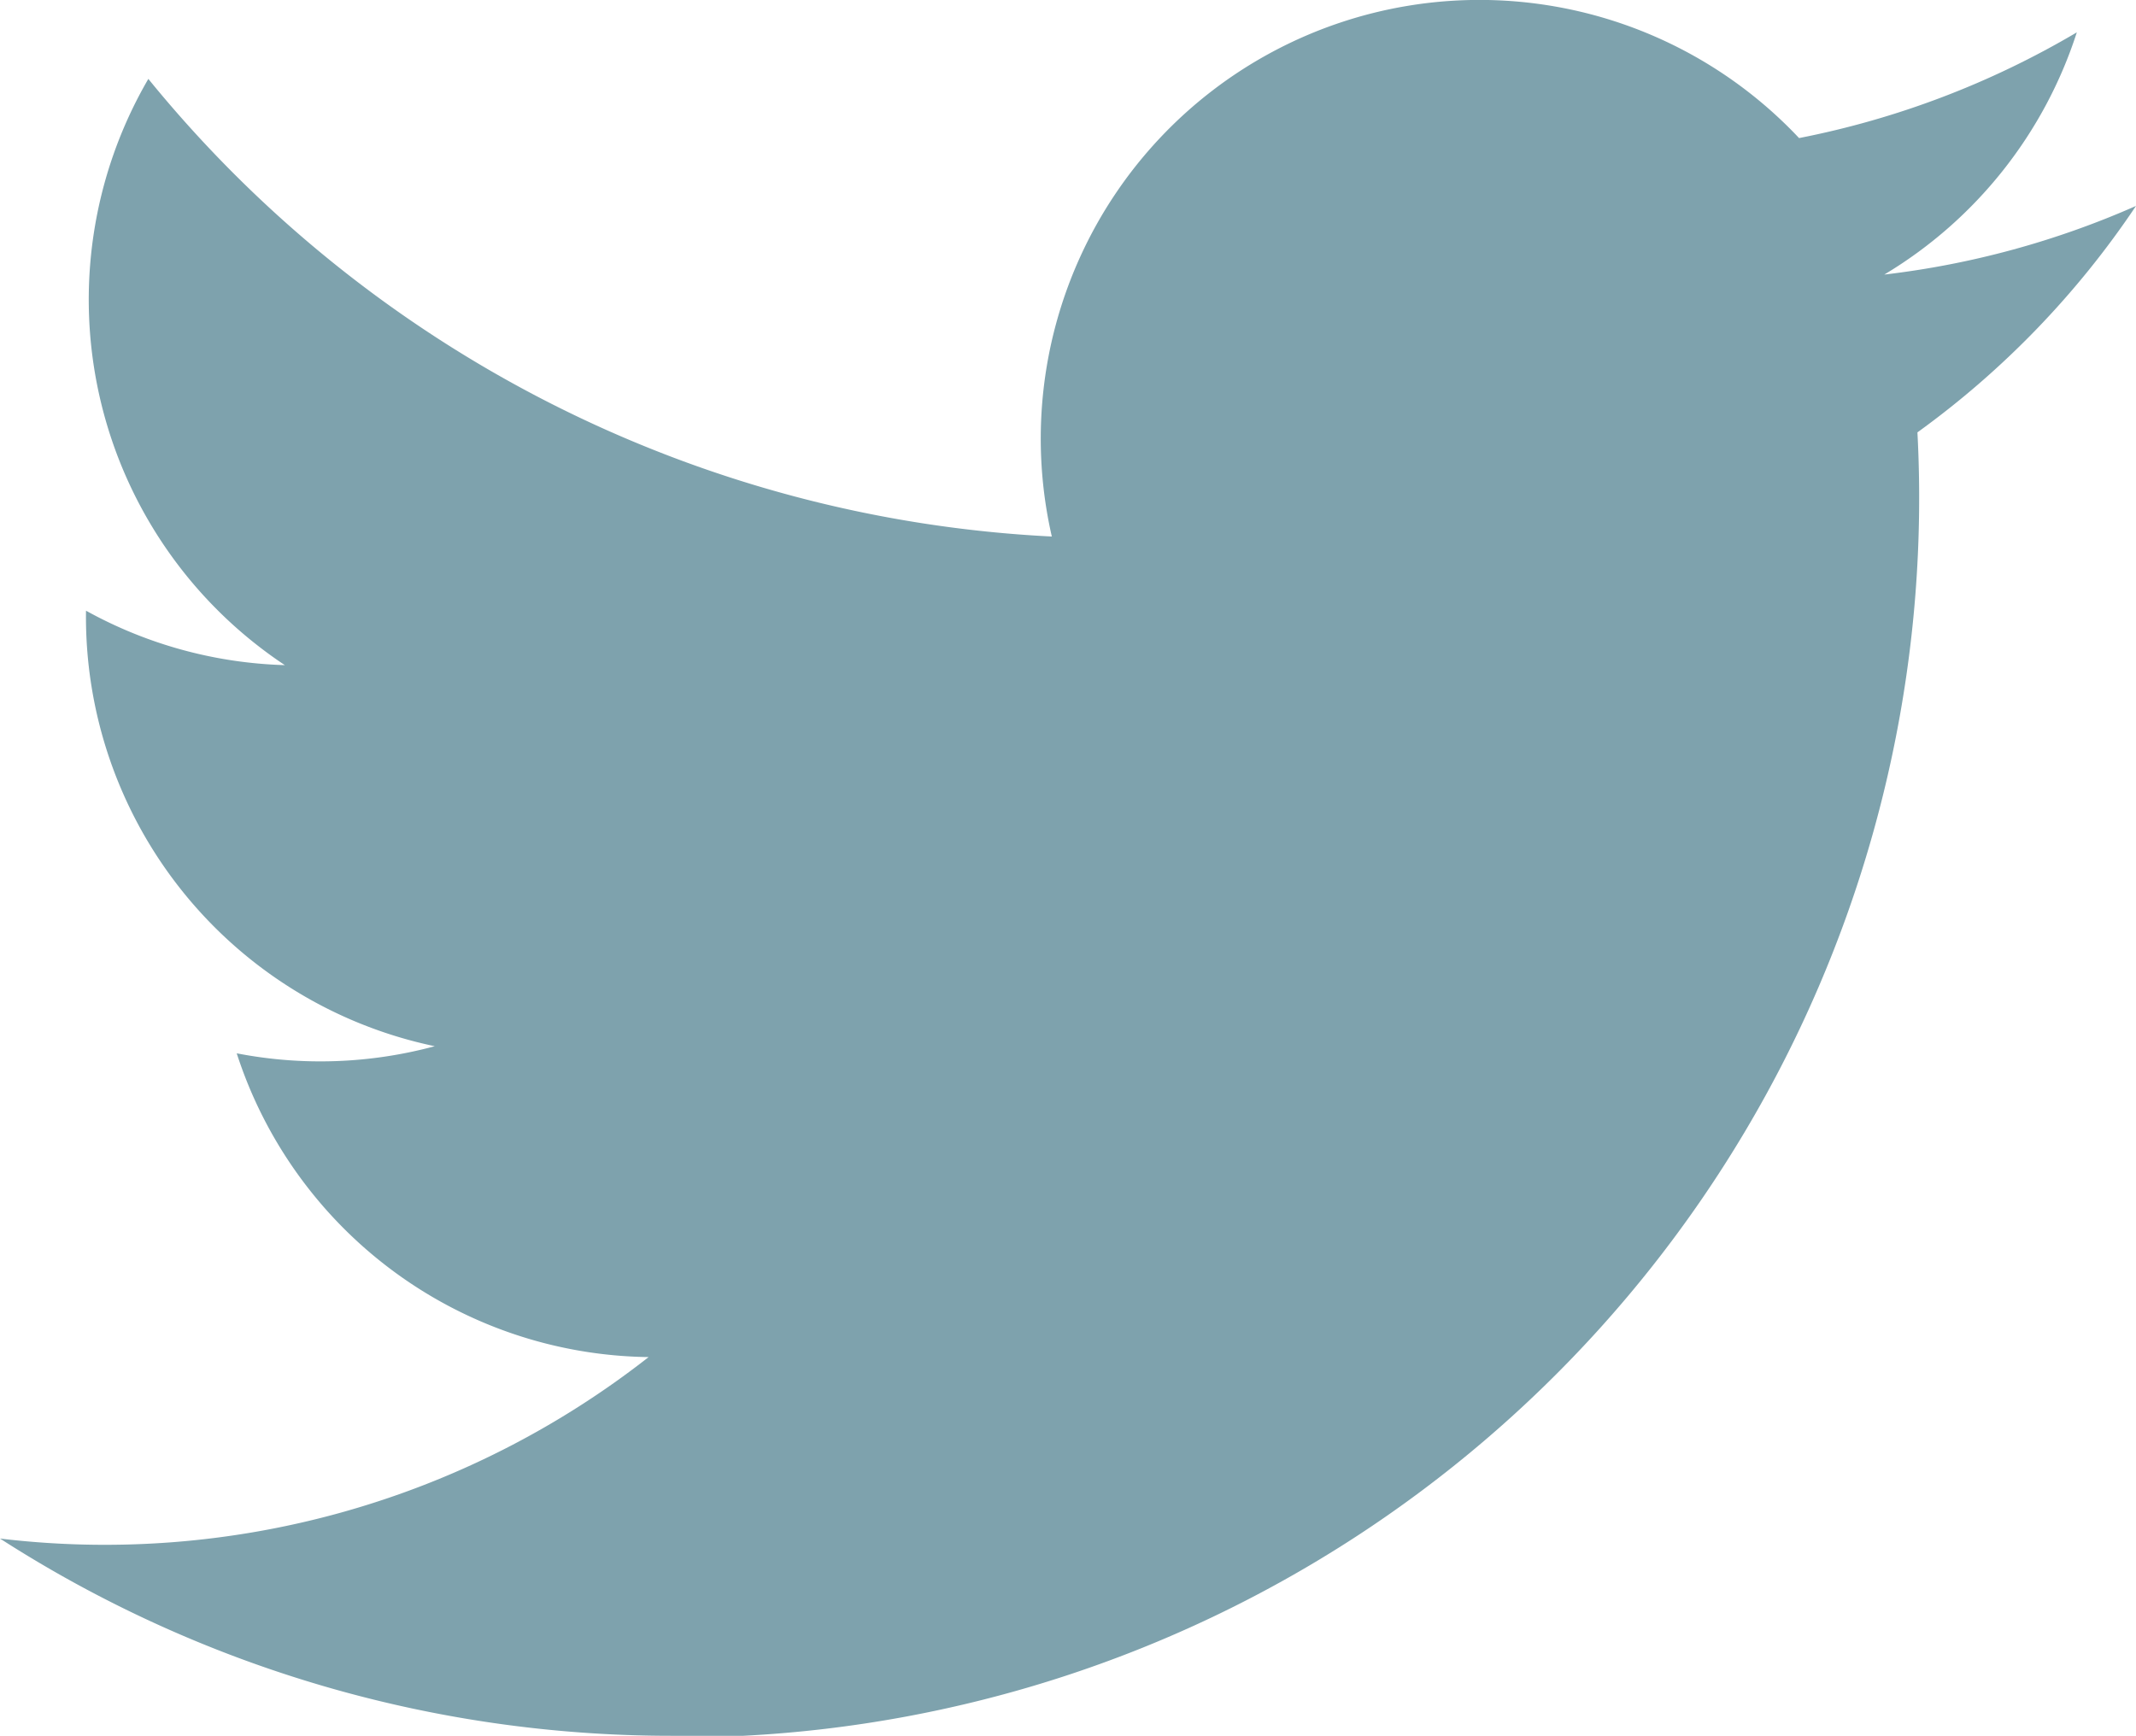 <svg id="Layer_1" data-name="Layer 1" xmlns="http://www.w3.org/2000/svg" viewBox="0 0 27.07 22"><defs><style>.cls-1{fill:#7ea2ad}</style></defs><title>twitter-share-blue</title><path id="twitter-4-icon" class="cls-1" d="M24.3 5.48A15.71 15.71 0 0 1 9.42 22h-.91A15.72 15.72 0 0 1 0 19.5a11.17 11.17 0 0 0 8.22-2.3A5.56 5.56 0 0 1 3 13.35a5.56 5.56 0 0 0 2.51-.09 5.56 5.56 0 0 1-4.42-5.52 5.53 5.53 0 0 0 2.52.69A5.56 5.56 0 0 1 1.88 1a15.77 15.77 0 0 0 11.45 5.8 5.56 5.56 0 0 1 9.47-5.05A11.12 11.12 0 0 0 26.32.41a5.57 5.57 0 0 1-2.44 3.07 11.09 11.09 0 0 0 3.19-.87 11.28 11.28 0 0 1-2.77 2.87z"/></svg>